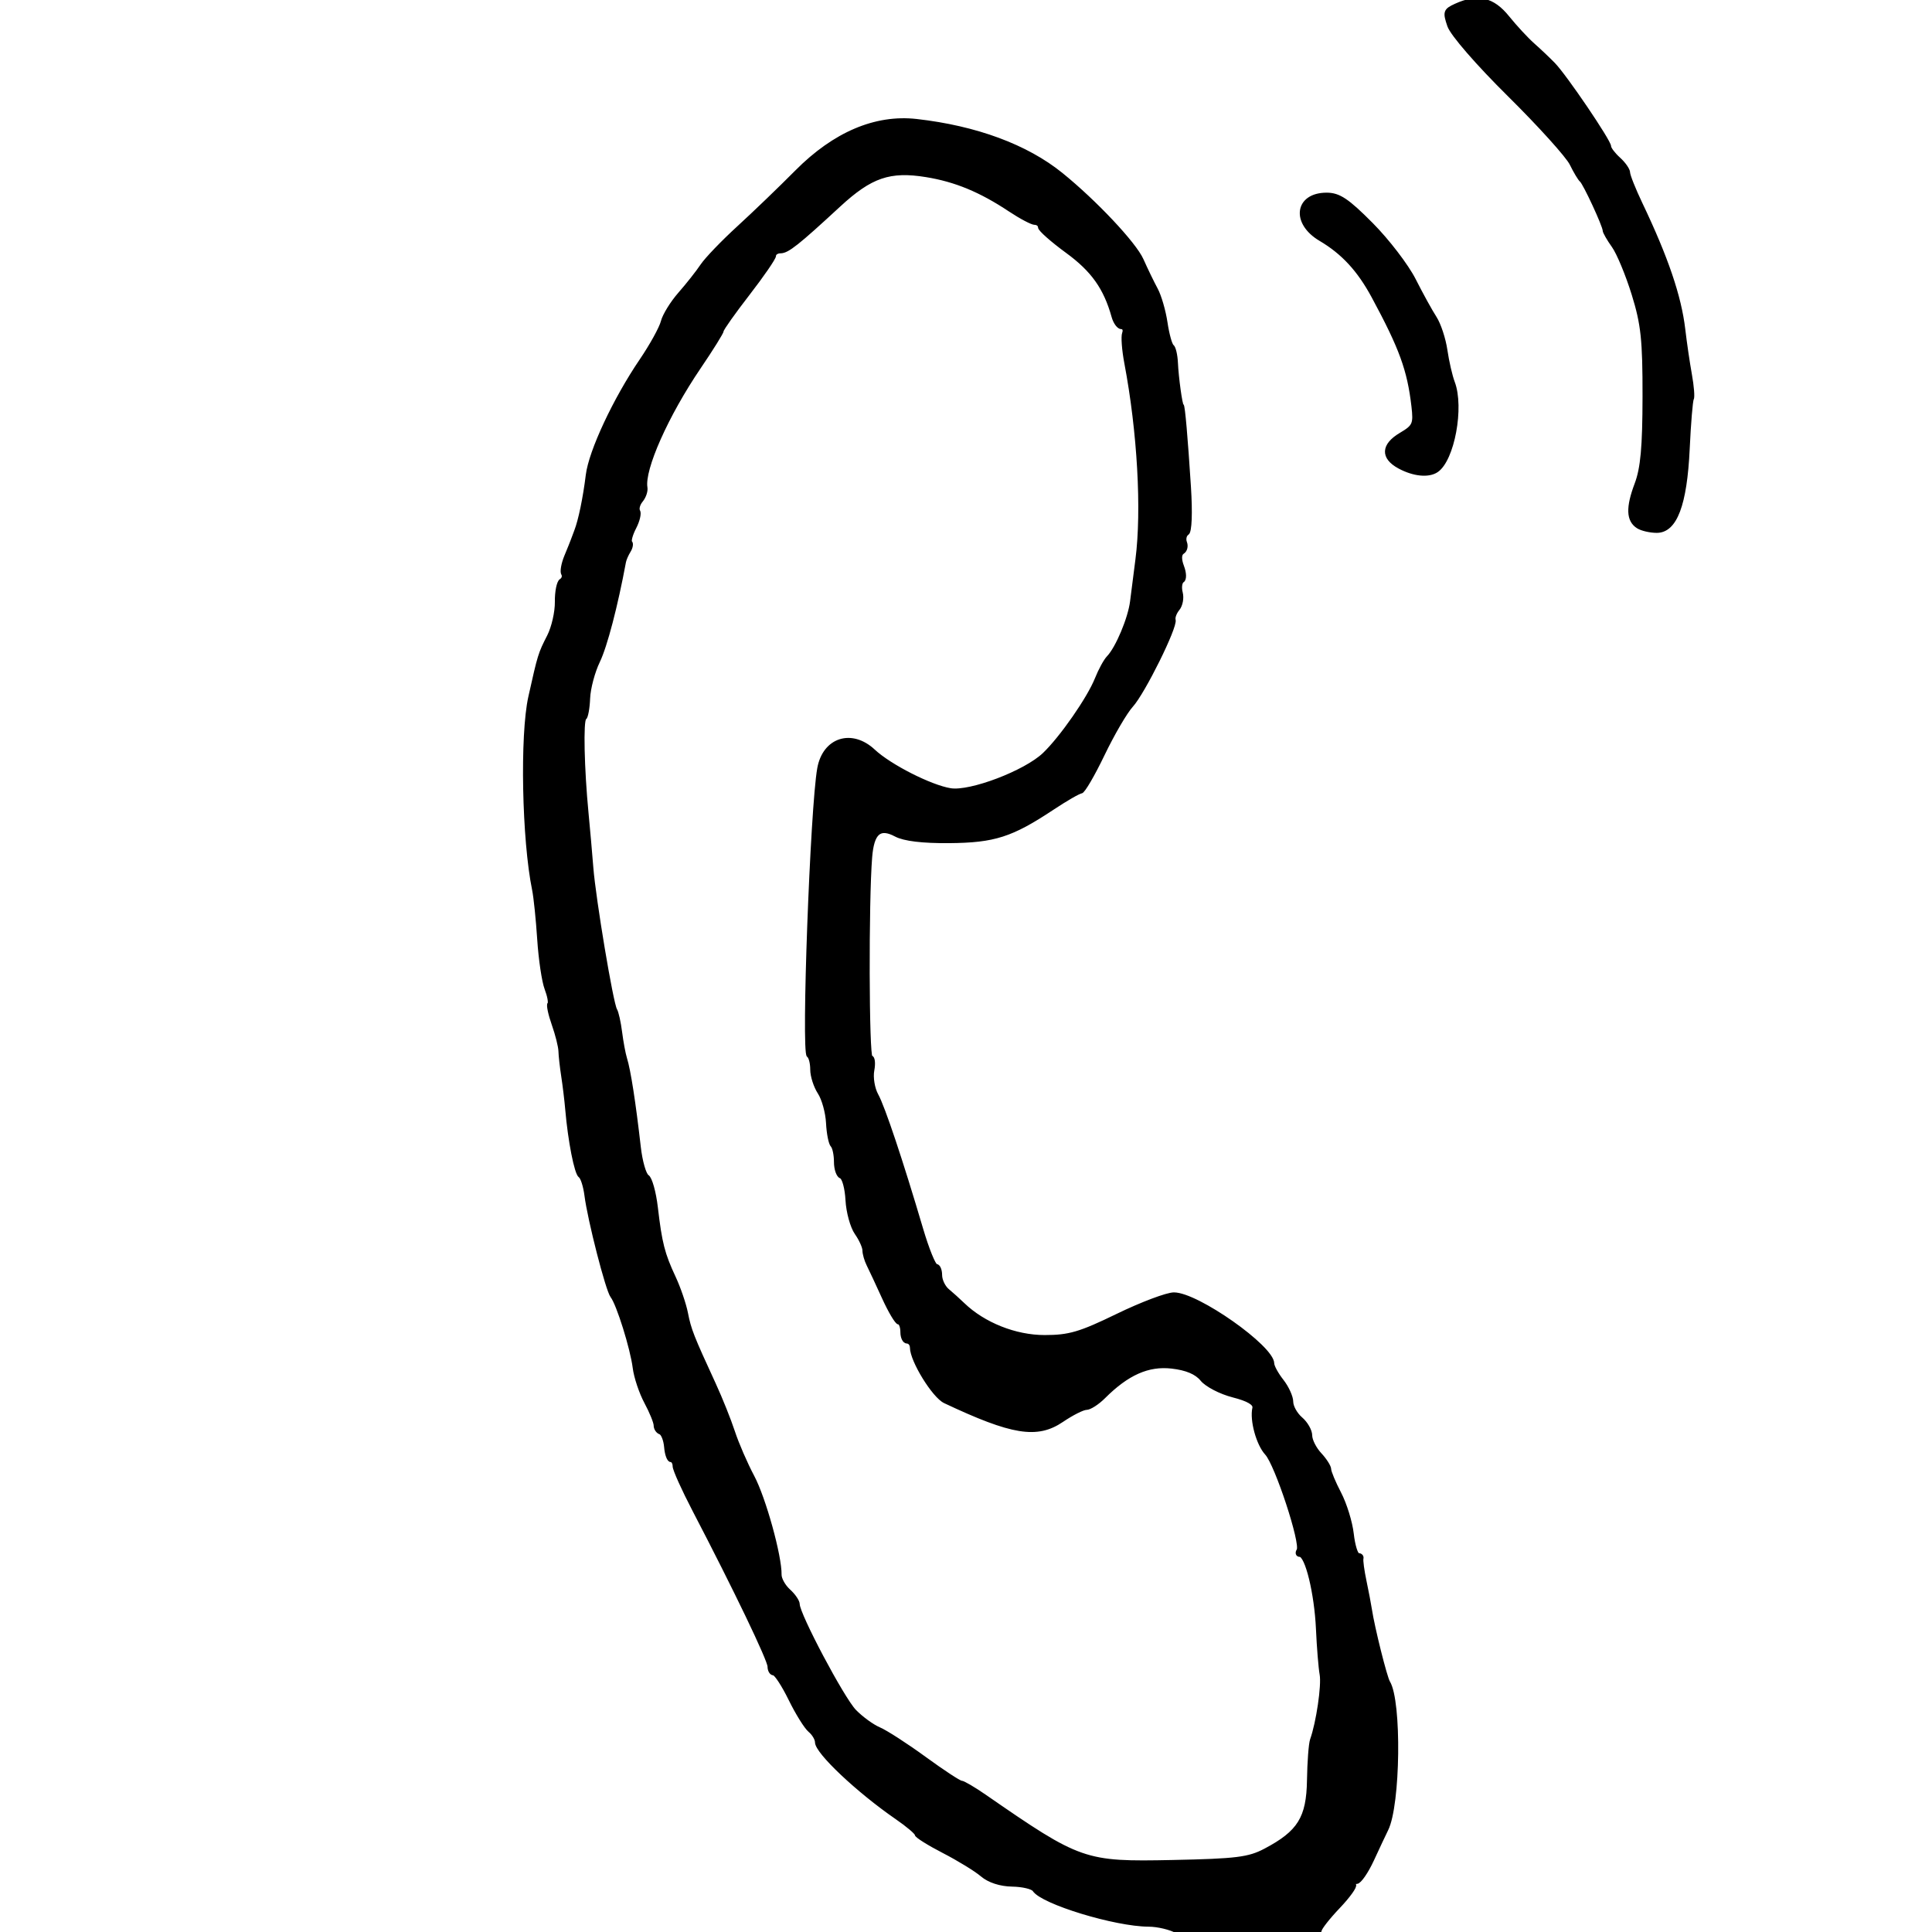 <?xml version="1.0" encoding="UTF-8" standalone="no"?>
<!DOCTYPE svg PUBLIC "-//W3C//DTD SVG 1.1//EN" "http://www.w3.org/Graphics/SVG/1.1/DTD/svg11.dtd">
<!-- Created with Vectornator (http://vectornator.io/) -->
<svg height="100%" stroke-miterlimit="10" style="fill-rule:nonzero;clip-rule:evenodd;stroke-linecap:round;stroke-linejoin:round;" version="1.1" viewBox="0 0 512 512" width="100%" xml:space="preserve" xmlns="http://www.w3.org/2000/svg" xmlns:vectornator="http://vectornator.io" xmlns:xlink="http://www.w3.org/1999/xlink">
<defs/>
<clipPath id="ArtboardFrame">
<rect height="512" width="512" x="0" y="0"/>
</clipPath>
<g clip-path="url(#ArtboardFrame)" id="Ebene-1" vectornator:layerName="Ebene 1">
<path d="M312.043 511.94C310.314 510.932 306.869 510.099 304.385 510.089C295.571 510.053 276.254 504.162 274.1 500.855C273.634 500.138 270.991 499.516 268.229 499.472C265.112 499.423 262.092 498.44 260.275 496.88C258.663 495.499 254.091 492.693 250.114 490.643C246.137 488.595 242.884 486.552 242.884 486.104C242.884 485.656 240.517 483.657 237.625 481.663C227.399 474.613 216.478 464.309 216.478 461.71C216.478 460.841 215.642 459.437 214.621 458.591C213.599 457.744 211.269 454 209.443 450.272C207.616 446.544 205.624 443.492 205.013 443.492C204.403 443.492 203.903 442.662 203.903 441.648C203.903 439.873 194.934 421.208 183.978 400.177C181.105 394.664 178.754 389.434 178.754 388.557C178.754 387.681 178.311 386.964 177.771 386.964C177.23 386.964 176.66 385.409 176.503 383.509C176.346 381.609 175.657 379.867 174.971 379.635C174.285 379.406 173.724 378.549 173.724 377.733C173.724 376.917 172.6 374.153 171.225 371.592C169.852 369.03 168.478 364.926 168.174 362.473C167.536 357.336 163.849 345.537 162.246 343.502C160.991 341.91 156.224 323.344 155.382 316.776C155.068 314.335 154.336 312.028 153.755 311.65C152.701 310.966 151.014 302.367 150.292 294.005C150.083 291.586 149.606 287.63 149.232 285.211C148.858 282.793 148.524 279.802 148.49 278.564C148.456 277.327 147.655 274.127 146.71 271.454C145.767 268.782 145.25 266.34 145.563 266.028C145.875 265.715 145.536 263.9 144.811 261.991C144.085 260.084 143.211 254.211 142.868 248.941C142.526 243.672 141.917 237.761 141.517 235.807C138.801 222.576 138.255 194.828 140.51 184.716C143.005 173.532 143.066 173.331 145.479 168.589C146.651 166.284 147.581 162.196 147.544 159.507C147.507 156.818 148.016 154.284 148.676 153.877C149.335 153.469 149.577 152.658 149.216 152.073C148.854 151.488 149.222 149.407 150.033 147.45C150.844 145.491 151.605 143.606 151.722 143.261C151.84 142.915 152.264 141.785 152.666 140.748C153.762 137.916 154.992 131.974 155.738 125.906C156.514 119.586 162.954 105.821 169.948 95.532C172.644 91.564 175.198 86.935 175.623 85.245C176.048 83.555 178.1 80.23 180.183 77.857C182.267 75.484 184.914 72.128 186.066 70.402C187.219 68.674 191.562 64.152 195.719 60.352C199.874 56.553 206.8 49.889 211.11 45.544C221.133 35.44 232.033 30.802 242.88 32.03C258.648 33.815 272.022 38.765 281.236 46.226C290.209 53.493 300.649 64.584 302.564 68.886C303.703 71.446 305.406 74.962 306.348 76.698C307.291 78.434 308.438 82.387 308.9 85.484C309.362 88.579 310.136 91.398 310.618 91.748C311.1 92.099 311.571 94.08 311.665 96.153C311.842 100.09 312.86 107.46 313.226 107.46C313.538 107.46 314.281 115.956 315.114 129.045C315.554 135.971 315.361 140.881 314.629 141.333C313.96 141.746 313.707 142.858 314.07 143.802C314.433 144.746 314.147 145.879 313.435 146.318C312.595 146.838 312.547 148.189 313.3 150.169C313.951 151.878 313.982 153.518 313.371 153.895C312.77 154.265 312.576 155.702 312.939 157.087C313.302 158.472 312.945 160.391 312.148 161.35C311.35 162.311 310.859 163.628 311.056 164.28C311.608 166.099 302.967 183.546 299.808 186.994C298.266 188.676 294.871 194.49 292.264 199.914C289.657 205.337 287.054 209.788 286.479 209.807C285.905 209.825 282.474 211.802 278.857 214.202C268.033 221.378 263.467 222.841 251.577 222.94C244.47 222.999 239.625 222.416 237.405 221.234C233.103 218.944 231.168 220.631 230.634 227.134C229.685 238.732 229.792 280.185 230.77 280.186C231.37 280.186 231.562 281.741 231.2 283.64C230.835 285.54 231.324 288.508 232.286 290.235C234.044 293.398 238.829 307.712 244.148 325.724C245.729 331.078 247.506 335.459 248.097 335.459C248.688 335.459 249.171 336.568 249.171 337.921C249.171 339.276 250.047 341.113 251.117 342.005C252.188 342.895 254.027 344.555 255.205 345.692C260.648 350.948 269.067 354.302 276.82 354.302C283.355 354.302 286.223 353.462 296.126 348.649C302.524 345.54 309.263 342.997 311.103 342.997C317.241 342.997 337.187 357.034 337.191 361.356C337.192 362.126 338.324 364.194 339.707 365.951C341.09 367.708 342.223 370.203 342.223 371.494C342.223 372.786 343.354 374.811 344.737 375.994C346.12 377.178 347.252 379.175 347.252 380.433C347.252 381.691 348.383 383.935 349.767 385.418C351.149 386.901 352.282 388.686 352.282 389.385C352.282 390.083 353.486 392.963 354.959 395.786C356.431 398.608 357.919 403.43 358.265 406.502C358.612 409.574 359.388 412.088 359.989 412.088C360.591 412.088 360.969 412.512 360.829 413.029C360.689 413.548 361.05 416.233 361.633 418.996C362.214 421.76 362.862 425.152 363.071 426.534C363.802 431.355 367.097 444.545 367.893 445.832C370.987 450.834 370.651 478.321 367.416 484.817C366.864 485.925 365.174 489.516 363.66 492.798C362.147 496.081 360.287 498.765 359.529 498.765C358.77 498.765 358.469 499.084 358.861 499.475C359.251 499.865 357.365 502.501 354.669 505.333C351.973 508.163 349.767 510.982 349.767 511.596C349.767 512.21 346.796 512.631 343.166 512.531C339.534 512.431 331.754 512.67 325.876 513.06C317.762 513.6 314.43 513.33 312.043 511.94ZM335.306 490.366C344.331 485.614 346.712 481.778 346.865 471.747C346.938 466.916 347.302 462.115 347.672 461.08C349.291 456.55 350.746 446.648 350.219 443.743C349.902 442.002 349.463 436.568 349.241 431.671C348.81 422.205 346.343 412.088 344.464 412.088C343.841 412.088 343.682 411.521 344.11 410.829C345.226 409.025 338.336 388.054 335.68 385.173C333.401 382.701 331.664 376.356 332.388 373.154C332.659 371.949 330.832 370.868 326.776 369.831C323.468 368.986 319.767 367.069 318.553 365.57C317.071 363.743 314.424 362.631 310.505 362.189C304.261 361.486 298.746 363.933 292.491 370.18C290.859 371.811 288.78 373.145 287.873 373.145C286.963 373.145 284.059 374.613 281.416 376.407C274.839 380.872 268.28 379.813 250.429 371.397C247.473 370.004 241.668 360.579 241.639 357.128C241.632 356.266 241.06 355.559 240.369 355.559C239.678 355.559 239.112 354.427 239.112 353.046C239.112 351.664 238.687 350.525 238.169 350.513C237.65 350.503 235.88 347.535 234.233 343.919C232.588 340.302 230.749 336.362 230.147 335.163C229.545 333.962 229.052 332.251 229.052 331.359C229.052 330.468 228.112 328.396 226.963 326.757C225.813 325.117 224.734 321.193 224.563 318.036C224.394 314.88 223.637 312.091 222.881 311.839C222.126 311.588 221.507 309.828 221.507 307.928C221.507 306.028 221.091 304.058 220.584 303.549C220.075 303.042 219.545 300.36 219.405 297.587C219.265 294.816 218.266 291.2 217.185 289.552C216.105 287.905 215.22 285.156 215.22 283.446C215.22 281.734 214.795 280.073 214.275 279.752C212.823 278.855 215.207 214.068 217.076 203.656C218.467 195.905 225.688 193.589 231.498 199.03C235.769 203.029 246.583 208.525 251.867 209.381C257.141 210.237 271.755 204.678 276.732 199.921C281.312 195.546 288.586 185.08 290.65 179.898C291.567 177.594 292.958 175.05 293.74 174.245C296.091 171.826 299.411 163.936 299.975 159.425C300.266 157.098 300.905 152.086 301.398 148.286C303.084 135.23 301.906 114.385 298.451 96.17C297.798 92.724 297.536 89.191 297.872 88.318C298.207 87.445 297.893 86.732 297.174 86.732C296.454 86.732 295.512 85.46 295.078 83.905C292.957 76.296 289.628 71.598 282.831 66.627C278.842 63.709 275.578 60.821 275.578 60.209C275.578 59.596 274.972 59.095 274.232 59.095C273.492 59.095 270.521 57.526 267.631 55.606C259.857 50.446 253.231 47.705 245.488 46.446C235.789 44.868 230.736 46.599 222.317 54.378C211.327 64.533 208.675 66.632 206.848 66.632C205.92 66.632 205.16 67.139 205.16 67.76C205.16 68.379 202.049 72.909 198.245 77.828C194.44 82.746 191.329 87.135 191.329 87.581C191.329 88.026 188.607 92.399 185.281 97.297C176.65 110.007 170.261 124.371 171.081 129.222C171.237 130.136 170.714 131.667 169.921 132.621C169.127 133.577 168.78 134.846 169.151 135.445C169.521 136.043 169.058 138.006 168.122 139.807C167.187 141.609 166.706 143.369 167.055 143.716C167.404 144.065 167.223 145.094 166.656 146.004C166.087 146.913 165.517 148.223 165.389 148.914C163.234 160.546 160.44 171.231 158.504 175.233C157.172 177.989 155.995 182.405 155.892 185.047C155.788 187.688 155.35 190.068 154.916 190.335C154.049 190.87 154.331 203.757 155.468 215.492C155.868 219.638 156.442 226.139 156.741 229.938C157.399 238.301 162.031 266.001 163.046 267.639C163.445 268.285 164.041 270.948 164.37 273.557C164.701 276.167 165.286 279.307 165.671 280.536C166.647 283.648 167.976 292.192 169.325 304.029C169.756 307.815 170.757 311.312 171.549 311.801C172.34 312.289 173.371 315.976 173.84 319.991C174.943 329.454 175.68 332.34 178.572 338.524C179.883 341.329 181.346 345.602 181.822 348.021C182.69 352.433 183.339 354.083 189.228 366.864C190.979 370.665 193.253 376.341 194.281 379.478C195.309 382.616 197.629 387.961 199.434 391.355C202.458 397.036 206.714 412.39 206.628 417.31C206.608 418.455 207.684 420.38 209.02 421.588C210.355 422.795 211.445 424.402 211.441 425.158C211.429 427.841 223.256 450.153 226.443 453.46C228.224 455.308 231.161 457.449 232.969 458.218C234.778 458.986 240.199 462.488 245.017 465.999C249.835 469.511 254.205 472.384 254.726 472.384C255.249 472.384 258.032 474.014 260.912 476.006C286.21 493.505 287.35 493.903 310.786 493.417C327.697 493.068 330.943 492.664 335.306 490.366ZM434.104 139.574C431.454 137.899 431.326 134.525 433.675 128.304C435.258 124.113 435.77 118.467 435.788 105.064C435.808 90.061 435.367 85.926 432.9 77.955C431.299 72.781 428.915 67.041 427.602 65.199C426.289 63.356 425.214 61.481 425.214 61.032C425.214 59.806 419.981 48.514 419.077 47.791C418.646 47.444 417.462 45.466 416.446 43.393C415.431 41.32 408.028 33.124 399.996 25.178C391.586 16.86 384.819 9.062 384.043 6.797C382.815 3.215 382.97 2.738 385.78 1.459C391.608-1.194 395.586-0.28 399.531 4.619C401.554 7.127 404.563 10.378 406.218 11.841C407.873 13.304 410.329 15.631 411.676 17.012C414.77 20.187 426.471 37.439 426.471 38.826C426.471 39.396 427.602 40.887 428.986 42.137C430.37 43.388 431.501 45.022 431.501 45.767C431.501 46.515 432.989 50.243 434.807 54.053C441.597 68.277 445.105 78.595 446.12 87.318C446.524 90.795 447.314 96.176 447.873 99.274C448.433 102.372 448.66 105.277 448.379 105.732C448.099 106.185 447.609 112.118 447.291 118.917C446.598 133.765 443.966 140.723 439.045 140.715C437.316 140.713 435.092 140.198 434.104 139.574ZM370.829 123.699C366.283 121.236 366.447 117.967 371.259 115.128C374.818 113.027 375.095 112.393 374.542 107.634C373.416 97.974 371.316 92.208 363.952 78.566C360.14 71.502 355.901 66.912 349.94 63.395C342.565 59.043 343.598 51.559 351.571 51.559C354.823 51.559 357.065 53.05 363.416 59.443C367.724 63.779 372.814 70.422 374.726 74.203C376.639 77.985 379.122 82.493 380.244 84.219C381.366 85.947 382.642 89.82 383.08 92.827C383.519 95.833 384.403 99.673 385.044 101.359C387.549 107.941 384.958 121.88 380.703 124.713C378.541 126.153 374.612 125.749 370.829 123.699Z" fill="#000000" fill-rule="evenodd" opacity="1" stroke="#000000" stroke-linecap="round" stroke-linejoin="round" stroke-width="1" vectornator:layerName="path"/>
</g>
</svg>
